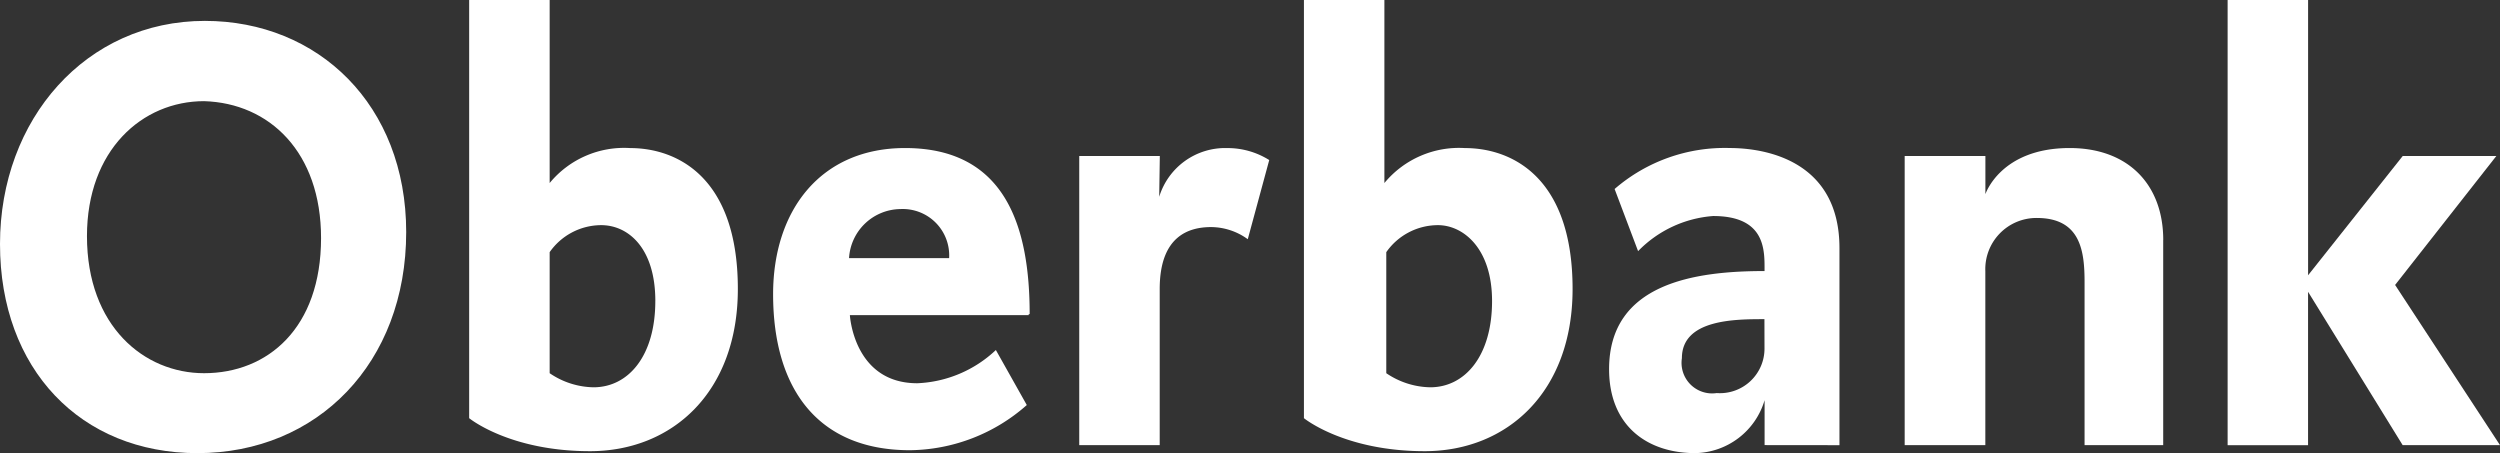 <svg xmlns="http://www.w3.org/2000/svg" width="154.483" height="28" viewBox="0 0 154.483 28">
  <rect x="0" y="0" width="154.483" height="28" fill="#333333" stroke="none"/>
  <g id="Oberbank" transform="translate(0 0)">
    <g id="_x30_3a-Flyout-1338_2_">
      <g id="Imported-Layers-_x2B_-Imported-EPS-2_2_">
        <g id="Imported-Layers_2_">
          <path id="Fill-1_2_" d="M25.1,14.386c0-7.851-5.432-13.049-12.441-13.049C5.318,1.337,0,7.405,0,15.127s4.974,12.92,12.2,12.92C19.612,28.046,25.1,22.485,25.1,14.386Zm-5.261.371c0,5.561-3.294,8.35-7.228,8.35-3.7,0-7.237-2.9-7.237-8.47,0-5.319,3.418-8.34,7.237-8.34C16.65,6.418,19.839,9.446,19.839,14.757Z" transform="translate(0 -0.046)" fill="#fff"/>
          <path id="Fill-2_2_" d="M46.629,17.859c0-6.979-3.819-8.709-6.654-8.709A5.957,5.957,0,0,0,35,11.31V0H30.026V25.84s2.482,2.04,7.465,2.04C42.58,27.88,46.629,24.23,46.629,17.859Zm-5.1.743c0,3.4-1.67,5.33-3.819,5.33A4.939,4.939,0,0,1,35,23.061V15.582a3.9,3.9,0,0,1,3.179-1.669C39.859,13.911,41.53,15.33,41.53,18.6Z" transform="translate(-1.035 0)" fill="#fff"/>
          <path id="Fill-3_2_" d="M65.332,19.737c0-5.32-1.443-10.262-7.7-10.262-5.2,0-8.153,3.83-8.153,9.031,0,5.929,2.836,9.641,8.449,9.641a11.058,11.058,0,0,0,7.227-2.791l-1.911-3.4a7.516,7.516,0,0,1-4.858,2.053c-3.934,0-4.163-4.207-4.163-4.207H65.272V19.74Zm-4.976-3.461H54.171a3.22,3.22,0,0,1,3.179-3.03A2.868,2.868,0,0,1,60.356,16.276Z" transform="translate(-1.706 -0.327)" fill="#fff"/>
          <path id="Fill-4_2_" d="M80.813,10.218a4.843,4.843,0,0,0-2.6-.741,4.263,4.263,0,0,0-4.2,3.011l.038-2.521H69.072V27.835h4.972V18.186c0-3.27,1.795-3.827,3.179-3.827a3.894,3.894,0,0,1,2.263.75l1.326-4.891" transform="translate(-2.382 -0.327)" fill="#fff"/>
          <path id="Fill-5_2_" d="M100.053,17.859c0-6.979-3.819-8.709-6.656-8.709a5.981,5.981,0,0,0-4.973,2.16V0H83.452V25.84s2.486,2.04,7.462,2.04C96,27.88,100.053,24.23,100.053,17.859Zm-4.976.743c0,3.4-1.678,5.33-3.819,5.33a4.969,4.969,0,0,1-2.717-.871V15.582a3.9,3.9,0,0,1,3.189-1.669C93.283,13.911,95.077,15.33,95.077,18.6Z" transform="translate(-2.878 0)" fill="#fff"/>
          <path id="Fill-6_2_" d="M117.217,27.836V15.657c0-5.44-4.632-6.183-6.771-6.183a10.4,10.4,0,0,0-7.123,2.532l1.451,3.84a7.213,7.213,0,0,1,4.635-2.17c3.29,0,3.179,2.17,3.179,3.4-4.277,0-9.606.737-9.606,6.062,0,3.521,2.376,5.189,5.33,5.189a4.561,4.561,0,0,0,4.279-3.271v2.775Zm-4.632-6a2.755,2.755,0,0,1-2.954,2.78,1.889,1.889,0,0,1-2.15-2.159c0-2.408,3.306-2.408,5.1-2.408Z" transform="translate(-3.551 -0.327)" fill="#fff"/>
          <path id="Fill-7_2_" d="M137.878,15.157c0-3.4-2.141-5.682-5.784-5.682-4.278,0-5.206,2.852-5.206,2.852V9.967H121.9V27.835h4.984V17.076a3.161,3.161,0,0,1,3.179-3.28c2.713,0,2.953,2.052,2.953,3.962V27.832h4.859V15.157" transform="translate(-4.204 -0.327)" fill="#fff"/>
          <path id="Fill-8_2_" d="M142.568,0V27.51h4.97V18.03l5.847,9.478H159.4l-6.483-9.9,6.256-7.968h-5.785L147.54,17.01V0h-4.972" transform="translate(-4.916 0)" fill="#fff"/>
        </g>
      </g>
    </g>
  </g>
</svg>
